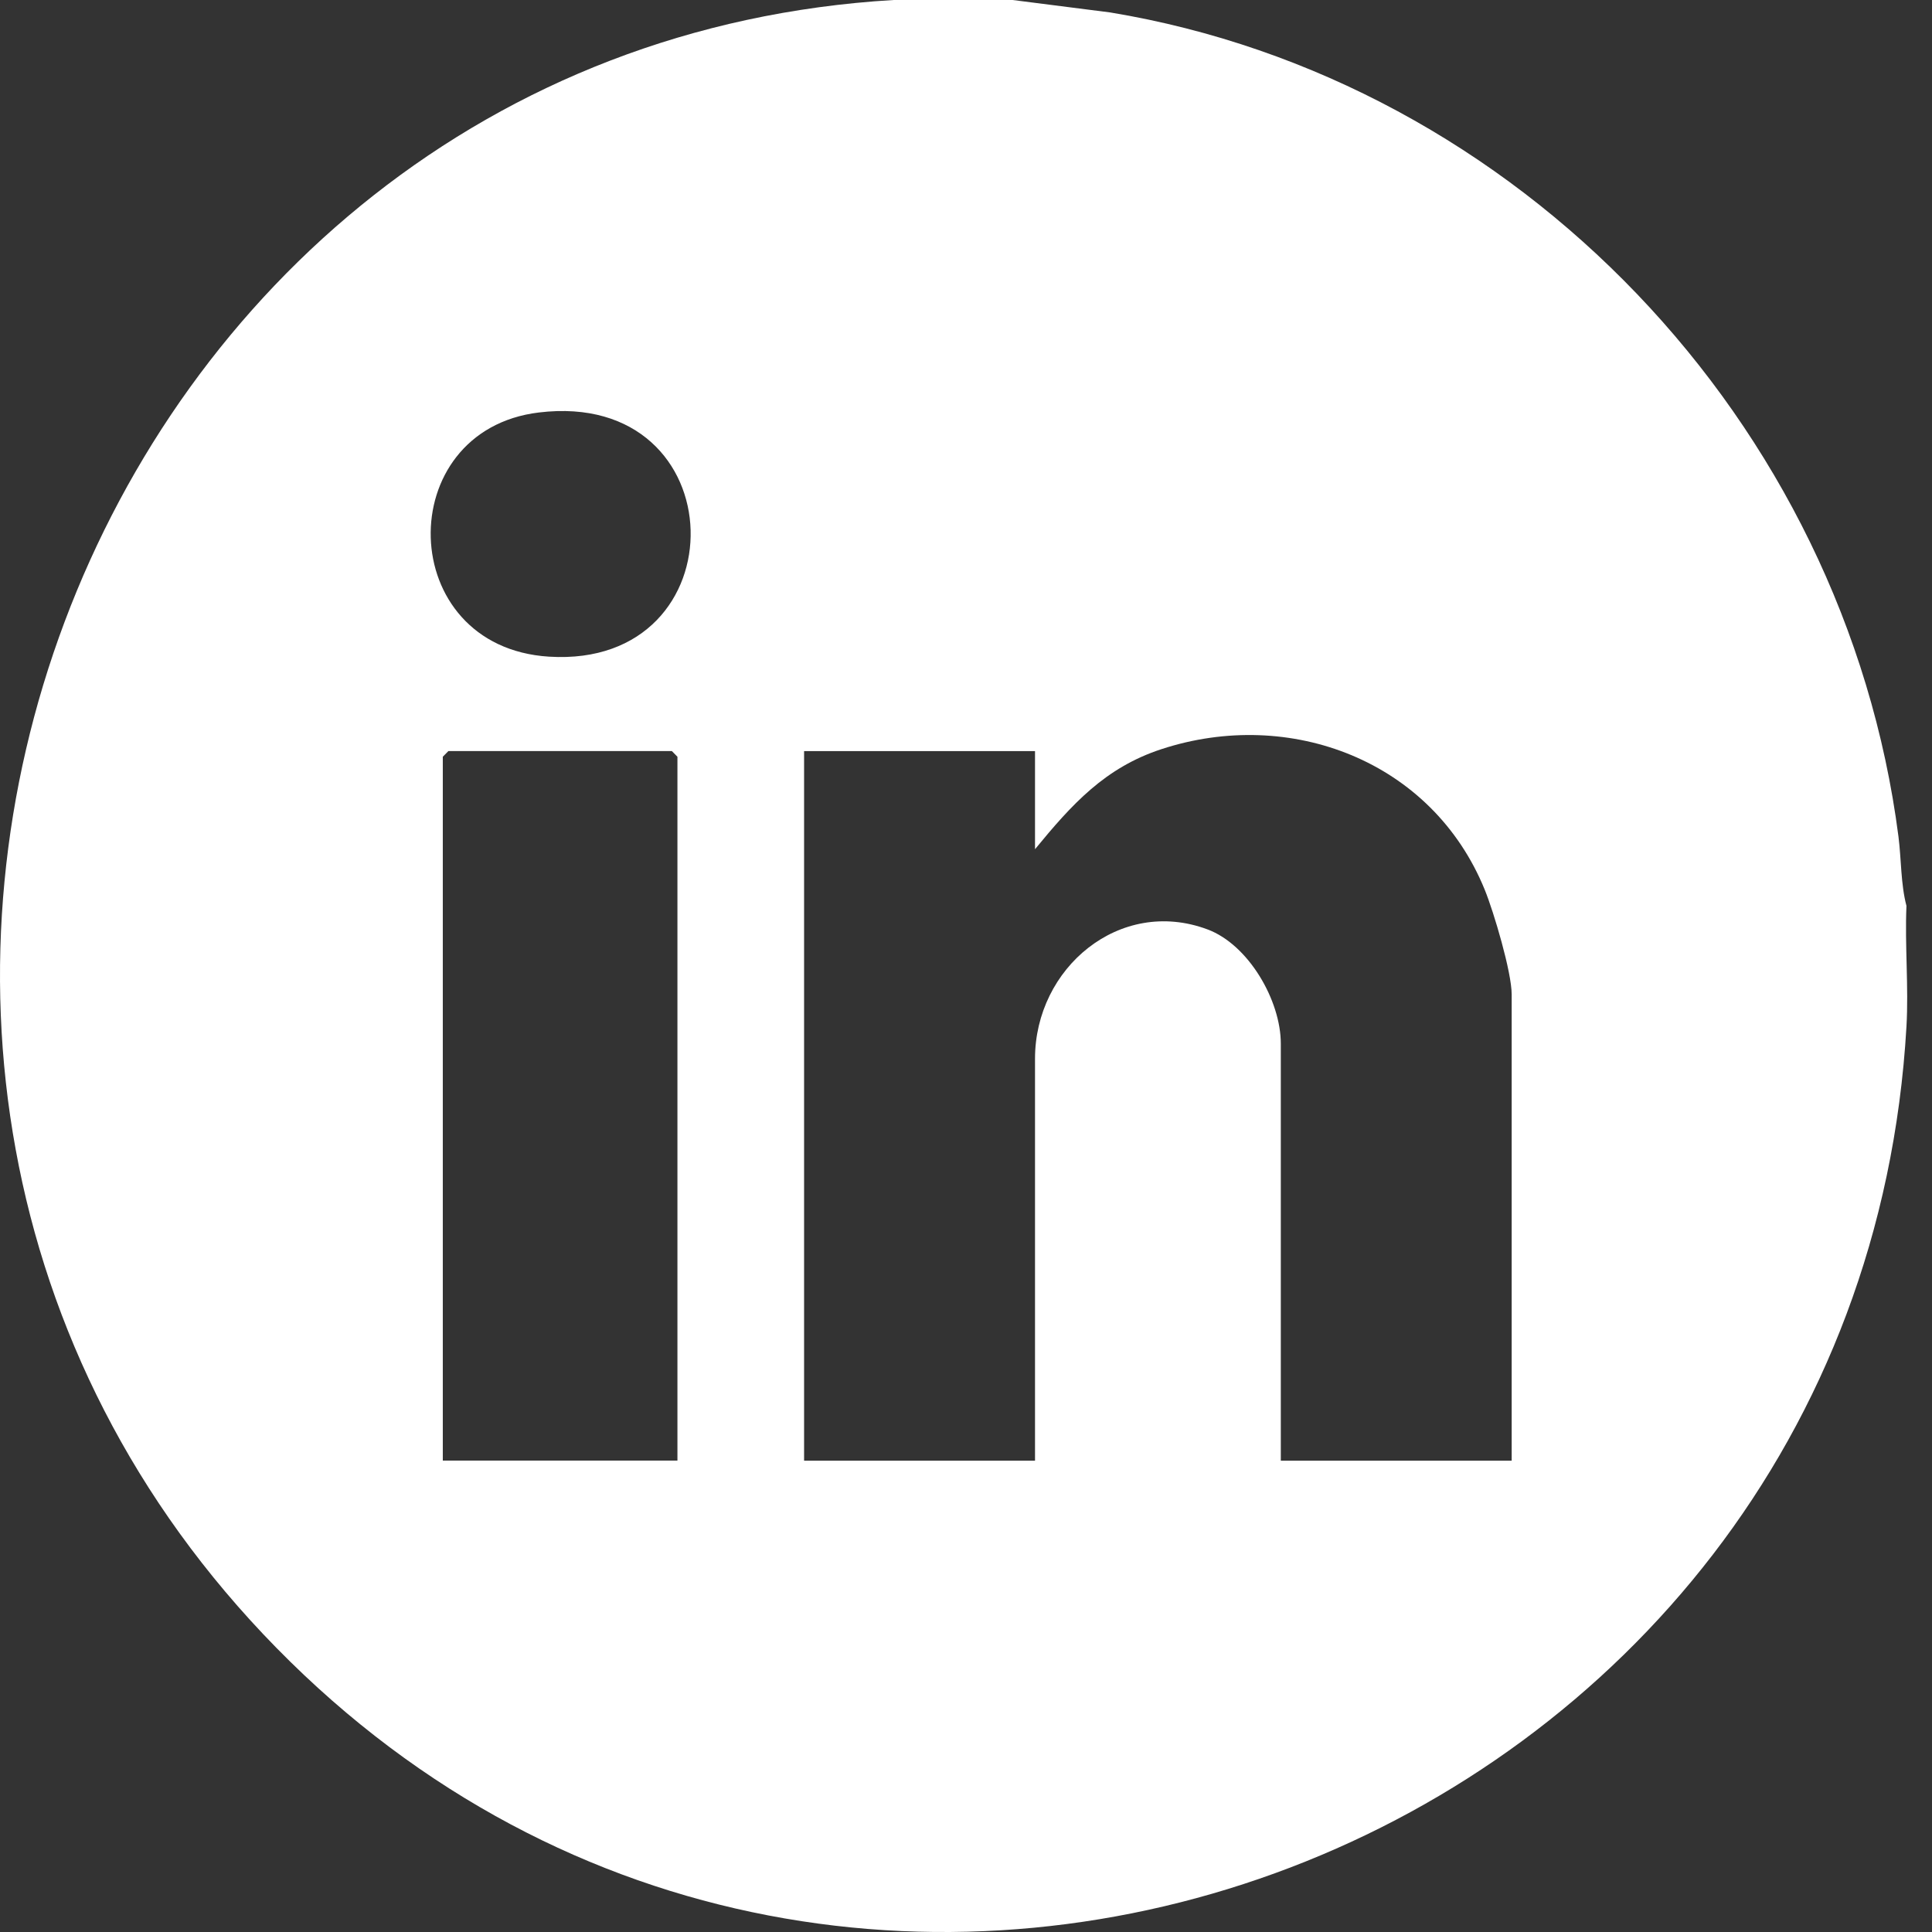 <svg width="36" height="36" viewBox="0 0 36 36" fill="none" xmlns="http://www.w3.org/2000/svg">
<rect x="0" y="0" width="36" height="36" fill="#333333" stroke="none"/>
<path d="M18.869 0L20.688 0.232C28.28 1.488 34.377 7.849 35.375 15.588C35.429 16.01 35.417 16.474 35.524 16.879C35.492 17.623 35.567 18.388 35.524 19.13C34.637 34.49 15.929 41.689 5.154 30.709C-5.589 19.762 1.533 0.897 16.648 0H18.869ZM10.041 7.686C7.29 8.018 7.356 12.057 10.231 12.236C13.823 12.46 13.736 7.239 10.041 7.686ZM28.168 27.216V18.531C28.168 18.115 27.835 16.994 27.666 16.579C26.685 14.172 24.038 13.175 21.643 13.959C20.588 14.304 19.97 14.991 19.286 15.824V13.996H14.983V27.218H19.286V19.727C19.286 18.035 20.867 16.71 22.497 17.317C23.267 17.602 23.866 18.645 23.866 19.447V27.218H28.169L28.168 27.216ZM12.623 27.216V14.101L12.519 13.995H8.355L8.251 14.101V27.216H12.622H12.623Z" fill="white"/>
</svg>
